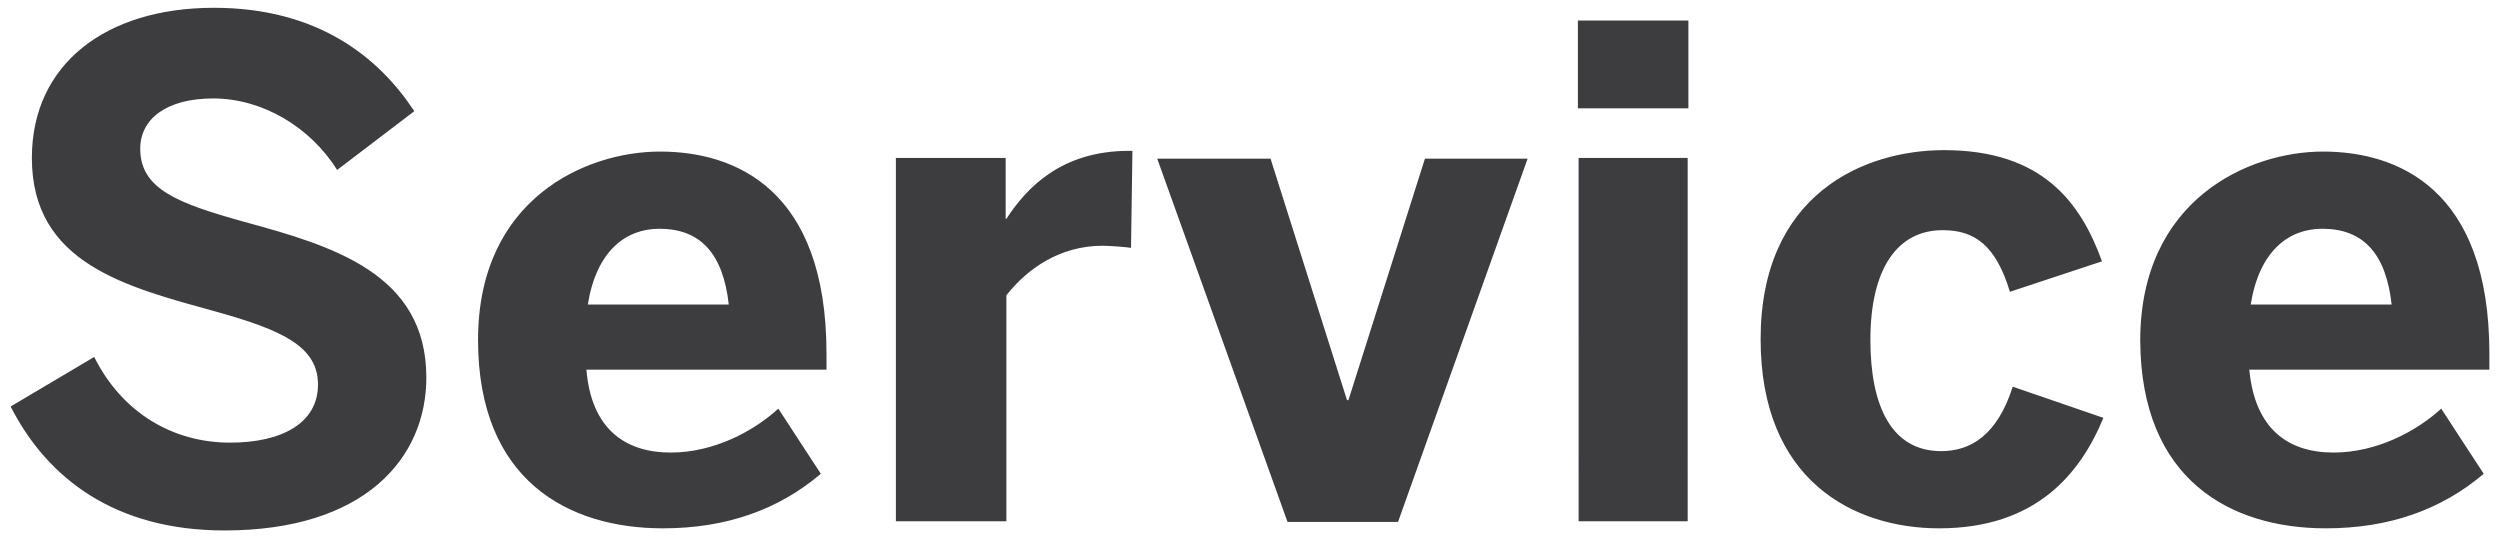 <?xml version="1.0" encoding="UTF-8"?>
<!-- Generator: Adobe Illustrator 22.1.0, SVG Export Plug-In . SVG Version: 6.00 Build 0)  -->
<svg xmlns="http://www.w3.org/2000/svg" xmlns:xlink="http://www.w3.org/1999/xlink" version="1.1" id="Capa_1" x="0px" y="0px" viewBox="0 0 353 76" style="enable-background:new 0 0 353 76;" xml:space="preserve">
<style type="text/css">
	.st0{fill:#3D3D3F;}
</style>
<g>
	<g>
		<path class="st0" d="M317.8,43c1.2-7.5,5.3-10.7,10.1-10.7c5.8,0,9,3.5,9.8,10.7H317.8z M328.4,74.6c8.9,0,16.3-2.6,22.3-7.7    l-6-9.2c-3.5,3.2-9.1,6.2-15.2,6.2c-6.4,0-11.1-3.3-11.9-11.7h33.9v-2.3c0-23.3-13-28.5-23.5-28.5s-25.8,6.8-25.8,26.7    C302.3,67.8,315,74.6,328.4,74.6 M273.8,74.6c13.6,0,19.9-7.6,23.2-15.6l-12.8-4.4c-2.2,6.9-6,9.1-10.1,9.1c-7.1,0-10-6.5-10-15.7    c0-10.2,3.9-15.5,10.2-15.5c4.5,0,7.5,2.1,9.5,8.7l13-4.3c-3-8.3-8.4-15.7-22.3-15.7c-11.3,0-25.9,6.2-25.9,26.7    C248.6,67.9,261.8,74.6,273.8,74.6 M222.9,73.6h15.4V22.3h-15.4V73.6z M222.8,15.3h15.6V2.9h-15.6V15.3z M181.8,73.7h15.6    l18.3-51.3h-14.5l-10.8,34.1h-0.2l-10.8-34.1h-16L181.8,73.7z M126.6,73.6h15.5V41.7c2.9-3.7,7.5-7,13.6-7c1,0,3.5,0.2,4,0.3    l0.2-13.7h-0.5c-9.6,0-14.5,5.3-17.3,9.6h-0.1v-8.6h-15.5V73.6z M83,43c1.2-7.5,5.3-10.7,10.1-10.7c5.8,0,9,3.5,9.8,10.7H83z     M93.6,74.6c8.9,0,16.3-2.6,22.3-7.7l-6-9.2c-3.5,3.2-9.1,6.2-15.2,6.2c-6.4,0-11.2-3.3-11.9-11.7h33.9v-2.3    c0-23.3-13-28.5-23.5-28.5S67.5,28.1,67.5,48C67.5,67.8,80.2,74.6,93.6,74.6 M31.7,74.9c19.8,0,28.5-10.2,28.5-21.6    c0-14.7-13.3-18.6-25.8-22c-9.3-2.6-14.6-4.6-14.6-10.3c0-4.2,3.7-7.1,10.3-7.1c6.9,0,13.7,4,17.5,10.1l10.9-8.3    c-5-7.6-13.6-14.6-28.3-14.6c-15.3,0-25.7,8-25.7,21.2c0,14.9,13.3,18.2,26,21.7c9.3,2.6,14.4,4.9,14.4,10.3    c0,5.5-5.2,8.2-12.4,8.2c-8.2,0-15.3-4.3-19.2-12.1l-11.8,7C6.7,67.6,16.3,74.9,31.7,74.9"></path>
	</g>
</g>
</svg>

